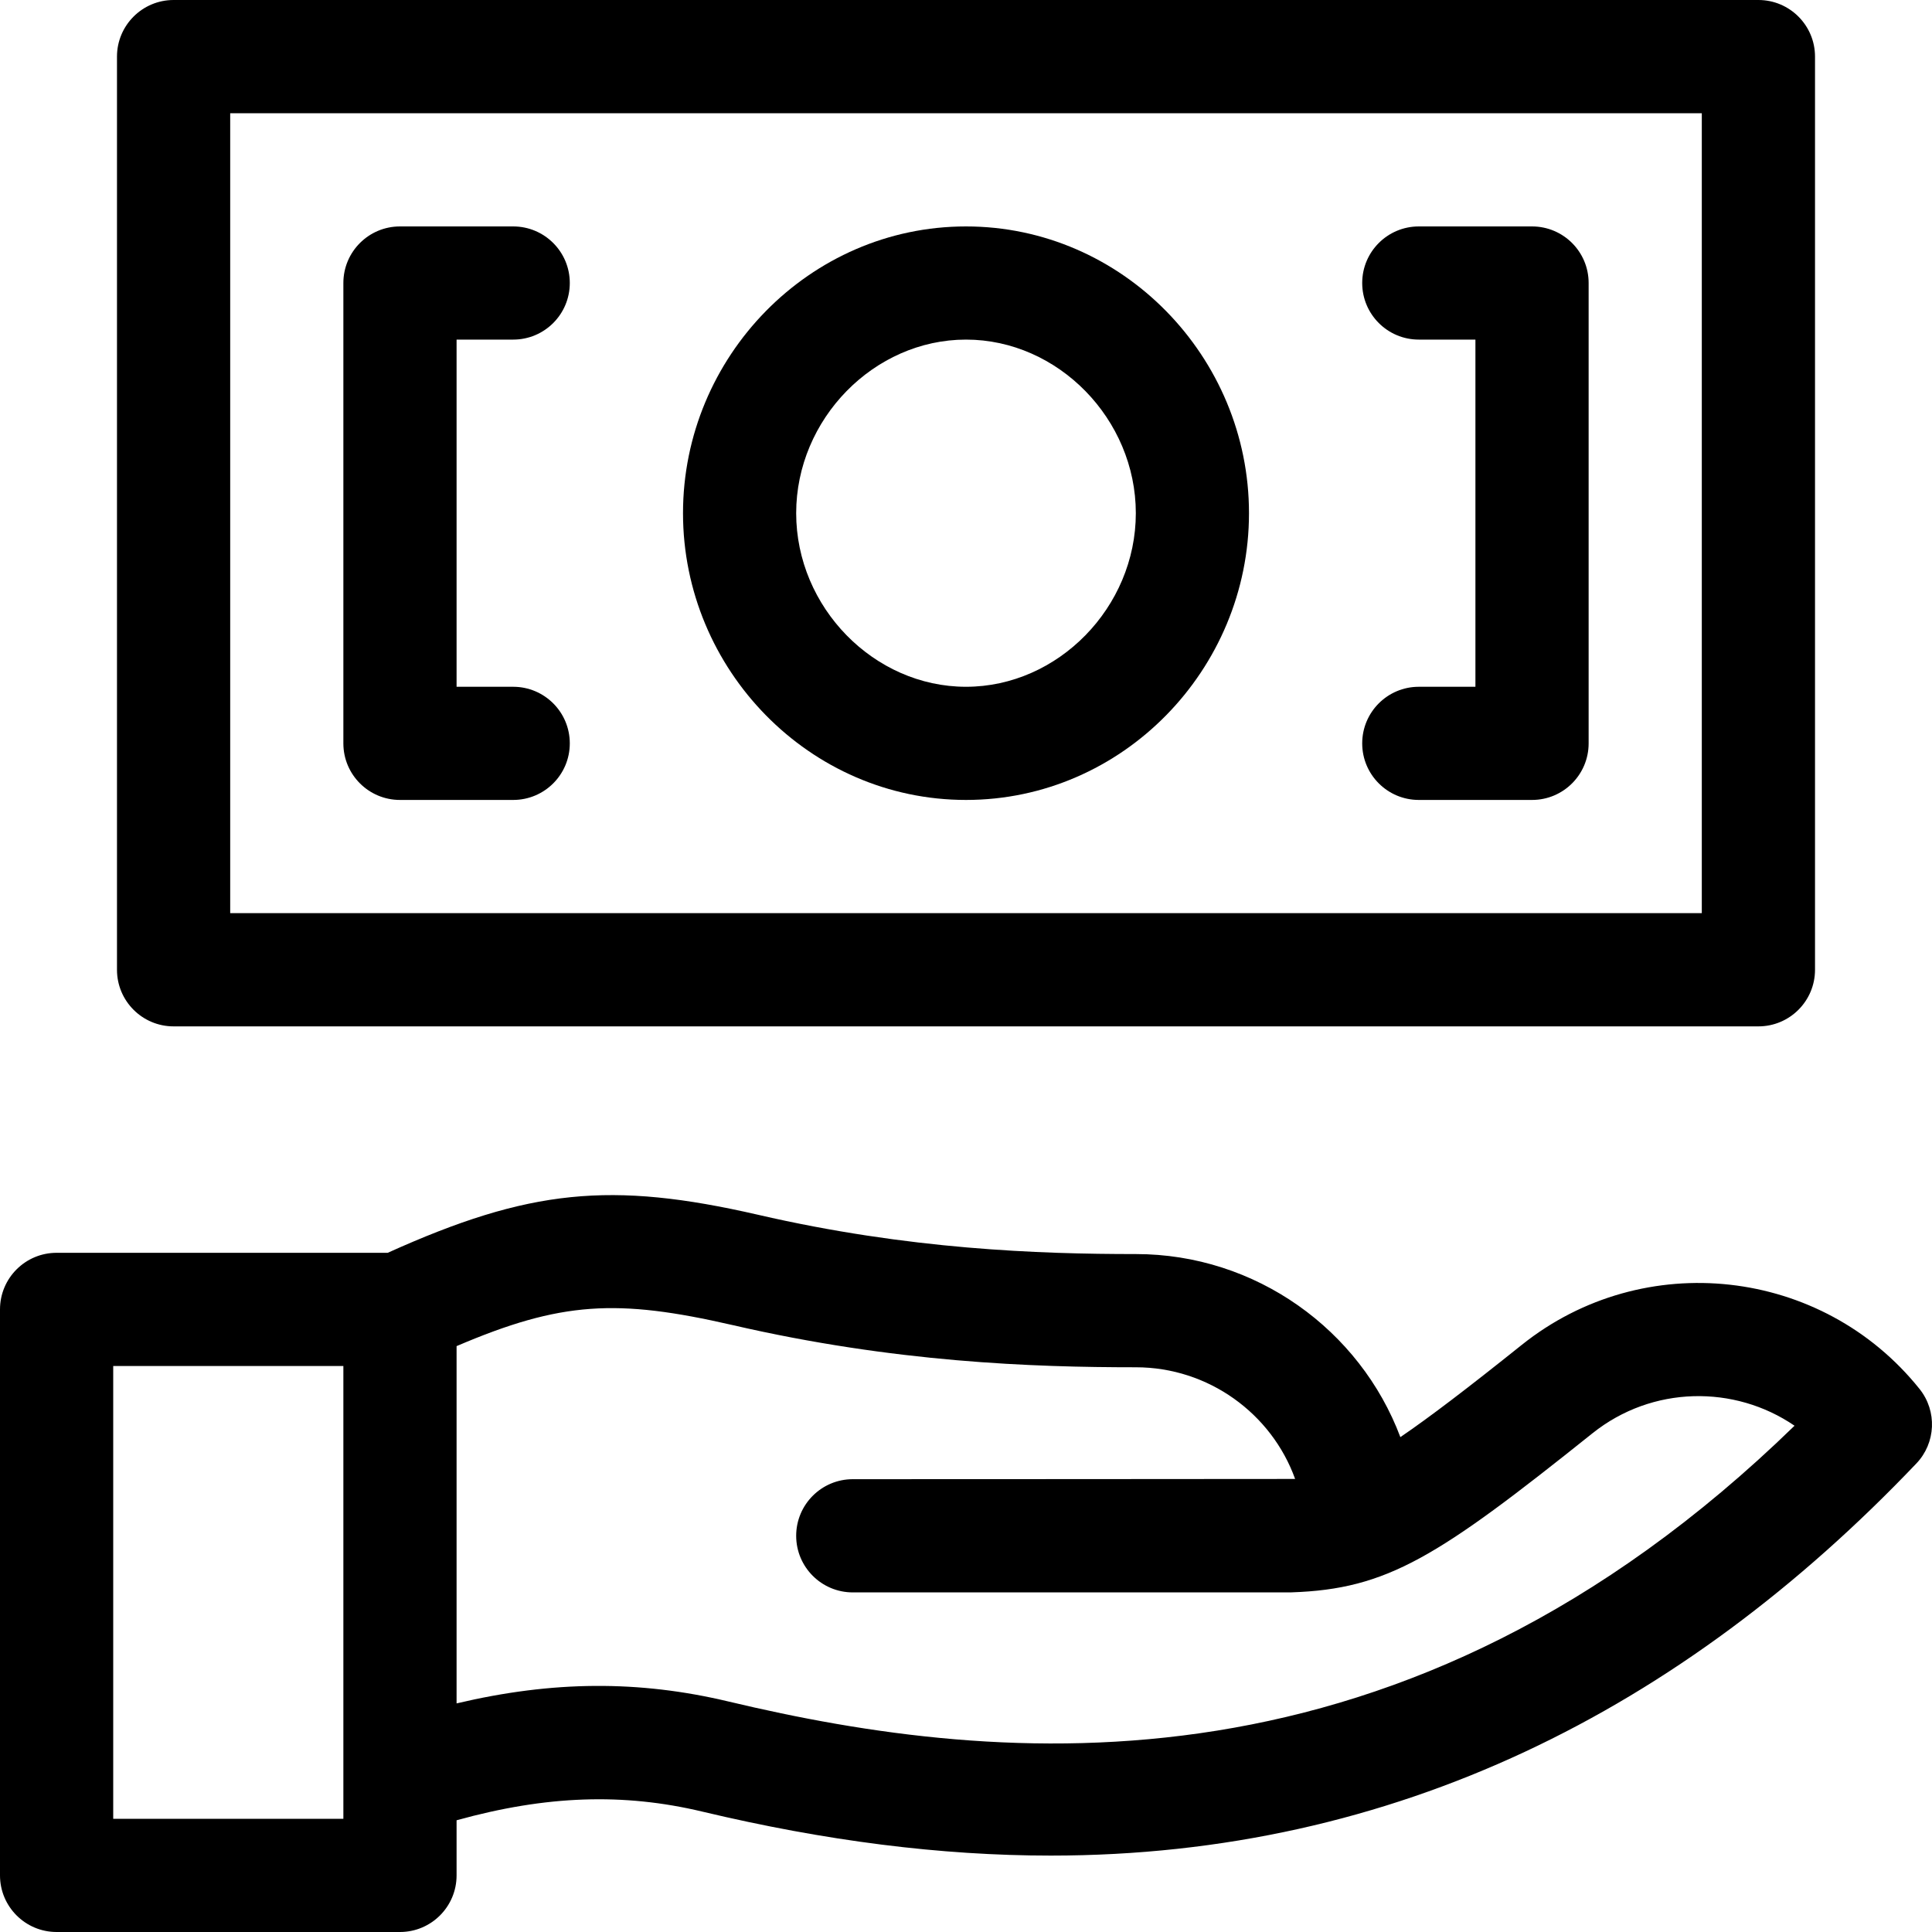 <svg width="40" height="40" viewBox="0 0 40 40" fill="none" xmlns="http://www.w3.org/2000/svg">
<g clip-path="url(#clip0_126_1774)">
<path d="M3.594 21.25H36.406C37.053 21.25 37.578 20.725 37.578 20.078V1.172C37.578 0.525 37.053 0 36.406 0H3.594C2.947 0 2.422 0.525 2.422 1.172V20.078C2.422 20.725 2.947 21.25 3.594 21.25ZM4.766 2.344H35.234V18.906H4.766V2.344Z" fill="black"/>
<path d="M39.743 28.758C37.725 26.236 34.03 25.826 31.507 27.844C30.386 28.741 29.594 29.345 28.993 29.754C28.159 27.535 26.003 25.964 23.516 25.964C21.512 25.964 18.812 25.871 15.692 25.15C12.648 24.451 10.957 24.616 8.027 25.938H1.172C0.525 25.938 0 26.462 0 27.11V38.828C0 39.475 0.525 40 1.172 40H8.281C8.928 40 9.453 39.475 9.453 38.828V37.687C11.31 37.171 12.907 37.118 14.539 37.507C17.09 38.115 19.48 38.418 21.755 38.418C28.887 38.418 34.824 35.395 39.677 30.299C40.081 29.874 40.109 29.216 39.743 28.758ZM2.344 37.657V28.282H7.109V37.657H2.344ZM15.083 35.228C13.233 34.787 11.448 34.795 9.453 35.267V27.87C11.618 26.944 12.774 26.885 15.166 27.434C18.515 28.208 21.387 28.308 23.516 28.308C25.023 28.308 26.328 29.269 26.814 30.62C26.771 30.622 17.656 30.625 17.656 30.625C17.009 30.625 16.484 31.15 16.484 31.797C16.484 32.444 17.009 32.969 17.656 32.969C17.656 32.969 26.727 32.969 26.74 32.968C28.729 32.901 29.761 32.242 32.971 29.674C34.207 28.686 35.911 28.668 37.154 29.518C29.059 37.396 20.721 36.571 15.083 35.228Z" fill="black"/>
<path d="M10.625 7.031C11.272 7.031 11.797 6.507 11.797 5.859C11.797 5.212 11.272 4.688 10.625 4.688H8.281C7.634 4.688 7.109 5.212 7.109 5.859V15.391C7.109 16.038 7.634 16.562 8.281 16.562H10.625C11.272 16.562 11.797 16.038 11.797 15.391C11.797 14.743 11.272 14.219 10.625 14.219H9.453V7.031H10.625Z" fill="black"/>
<path d="M31.719 4.688H29.375C28.728 4.688 28.203 5.212 28.203 5.859C28.203 6.507 28.728 7.031 29.375 7.031H30.547V14.219H29.375C28.728 14.219 28.203 14.743 28.203 15.391C28.203 16.038 28.728 16.562 29.375 16.562H31.719C32.366 16.562 32.891 16.038 32.891 15.391V5.859C32.891 5.212 32.366 4.688 31.719 4.688Z" fill="black"/>
<path d="M20 4.688C16.761 4.688 14.141 7.385 14.141 10.625C14.141 13.864 16.761 16.562 20 16.562C23.239 16.562 25.859 13.865 25.859 10.625C25.859 7.386 23.239 4.688 20 4.688ZM20 14.219C18.094 14.219 16.484 12.573 16.484 10.625C16.484 8.677 18.094 7.031 20 7.031C21.906 7.031 23.516 8.677 23.516 10.625C23.516 12.573 21.906 14.219 20 14.219Z" fill="black"/>
</g>
<defs>
<clipPath id="clip0_126_1774">
<rect width="40" height="40" fill="white"/>
</clipPath>
</defs>
</svg>
